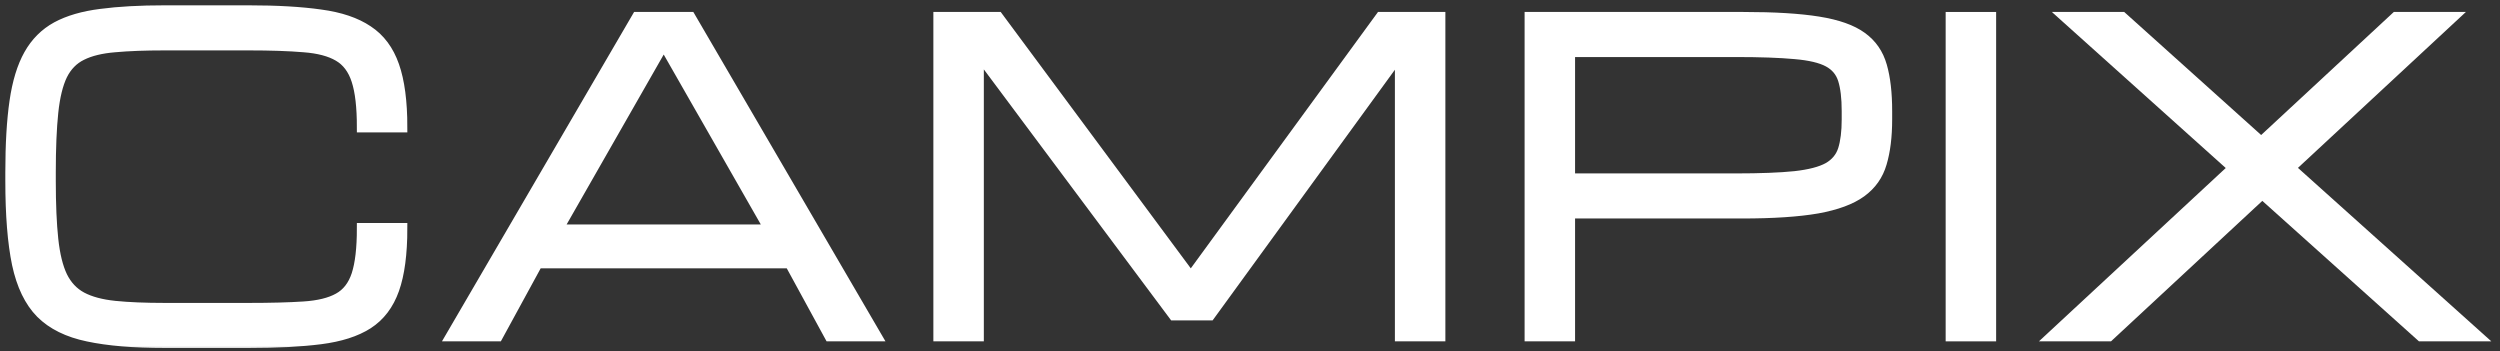 <svg width="235" height="33" viewBox="0 0 235 33" fill="none" xmlns="http://www.w3.org/2000/svg">
<rect x="0" y="0" width="235" height="33" fill="#333333" stroke="none"/>
<mask id="path-1-outside-1_540_2148" maskUnits="userSpaceOnUse" x="0" y="0" width="235" height="33" fill="black">
<rect fill="white" width="235" height="33"/>
<path d="M1 16.996V16.216C1 13.563 1.13 11.339 1.39 9.544C1.65 7.737 2.099 6.267 2.736 5.136C3.373 4.004 4.238 3.139 5.331 2.541C6.436 1.943 7.821 1.54 9.486 1.332C11.15 1.111 13.153 1 15.494 1H23.355C26.035 1 28.291 1.13 30.125 1.39C31.971 1.637 33.454 2.138 34.572 2.892C35.704 3.634 36.523 4.732 37.03 6.189C37.537 7.633 37.791 9.551 37.791 11.944H34.046C34.046 10.058 33.877 8.595 33.538 7.554C33.2 6.501 32.628 5.74 31.822 5.272C31.028 4.804 29.942 4.518 28.564 4.414C27.186 4.297 25.449 4.238 23.355 4.238H15.494C13.634 4.238 12.067 4.297 10.793 4.414C9.518 4.518 8.478 4.771 7.672 5.175C6.878 5.565 6.267 6.189 5.838 7.047C5.422 7.906 5.136 9.076 4.98 10.559C4.823 12.041 4.745 13.927 4.745 16.216V16.996C4.745 19.207 4.823 21.041 4.98 22.497C5.136 23.954 5.422 25.118 5.838 25.989C6.267 26.86 6.878 27.511 7.672 27.94C8.478 28.369 9.518 28.648 10.793 28.779C12.067 28.909 13.634 28.974 15.494 28.974H23.355C25.449 28.974 27.186 28.928 28.564 28.837C29.942 28.746 31.028 28.48 31.822 28.037C32.628 27.595 33.2 26.86 33.538 25.833C33.877 24.793 34.046 23.336 34.046 21.463H37.791C37.791 23.856 37.537 25.768 37.03 27.198C36.523 28.629 35.704 29.708 34.572 30.437C33.454 31.152 31.971 31.627 30.125 31.861C28.291 32.095 26.035 32.212 23.355 32.212H15.494C12.568 32.212 10.162 32.01 8.276 31.607C6.391 31.217 4.914 30.489 3.848 29.422C2.795 28.356 2.053 26.821 1.624 24.819C1.208 22.816 1 20.208 1 16.996Z"/>
<path d="M42.413 31.588L59.892 1.624H64.886L82.365 31.588H77.995L74.25 24.721H50.529L46.783 31.588H42.413ZM52.401 21.6H72.377L62.389 4.121L52.401 21.6Z"/>
<path d="M88.236 31.588V1.624H93.815L111.937 26.067L129.786 1.624H135.366V31.588H131.62V5.019L113.732 29.617H110.338L91.981 5.019V31.588H88.236Z"/>
<path d="M143.812 31.588V1.624H163.865C166.791 1.624 169.145 1.767 170.927 2.053C172.722 2.34 174.081 2.821 175.004 3.497C175.927 4.16 176.552 5.064 176.877 6.208C177.202 7.34 177.364 8.751 177.364 10.442V11.222C177.364 12.835 177.195 14.207 176.857 15.338C176.532 16.456 175.895 17.36 174.945 18.049C173.996 18.739 172.624 19.246 170.829 19.571C169.035 19.883 166.674 20.039 163.748 20.039H147.557V31.588H143.812ZM173.619 10.442C173.619 9.206 173.502 8.218 173.268 7.476C173.034 6.735 172.566 6.176 171.863 5.799C171.161 5.422 170.114 5.175 168.723 5.058C167.331 4.928 165.471 4.862 163.143 4.862H147.557V16.801H163.143C165.471 16.801 167.331 16.73 168.723 16.586C170.114 16.43 171.161 16.157 171.863 15.767C172.566 15.364 173.034 14.798 173.268 14.07C173.502 13.329 173.619 12.379 173.619 11.222V10.442Z"/>
<path d="M183.391 31.588V1.624H187.137V31.588H183.391Z"/>
<path d="M192.93 31.588L209.96 15.787L194.178 1.624H199.484L212.554 13.368L225.214 1.624H230.521L215.266 15.787L232.881 31.588H227.575L212.652 18.206L198.236 31.588H192.93Z"/>
</mask>
<path d="M1 16.996V16.216C1 13.563 1.13 11.339 1.39 9.544C1.65 7.737 2.099 6.267 2.736 5.136C3.373 4.004 4.238 3.139 5.331 2.541C6.436 1.943 7.821 1.54 9.486 1.332C11.15 1.111 13.153 1 15.494 1H23.355C26.035 1 28.291 1.13 30.125 1.39C31.971 1.637 33.454 2.138 34.572 2.892C35.704 3.634 36.523 4.732 37.03 6.189C37.537 7.633 37.791 9.551 37.791 11.944H34.046C34.046 10.058 33.877 8.595 33.538 7.554C33.2 6.501 32.628 5.74 31.822 5.272C31.028 4.804 29.942 4.518 28.564 4.414C27.186 4.297 25.449 4.238 23.355 4.238H15.494C13.634 4.238 12.067 4.297 10.793 4.414C9.518 4.518 8.478 4.771 7.672 5.175C6.878 5.565 6.267 6.189 5.838 7.047C5.422 7.906 5.136 9.076 4.98 10.559C4.823 12.041 4.745 13.927 4.745 16.216V16.996C4.745 19.207 4.823 21.041 4.98 22.497C5.136 23.954 5.422 25.118 5.838 25.989C6.267 26.86 6.878 27.511 7.672 27.94C8.478 28.369 9.518 28.648 10.793 28.779C12.067 28.909 13.634 28.974 15.494 28.974H23.355C25.449 28.974 27.186 28.928 28.564 28.837C29.942 28.746 31.028 28.48 31.822 28.037C32.628 27.595 33.2 26.86 33.538 25.833C33.877 24.793 34.046 23.336 34.046 21.463H37.791C37.791 23.856 37.537 25.768 37.03 27.198C36.523 28.629 35.704 29.708 34.572 30.437C33.454 31.152 31.971 31.627 30.125 31.861C28.291 32.095 26.035 32.212 23.355 32.212H15.494C12.568 32.212 10.162 32.01 8.276 31.607C6.391 31.217 4.914 30.489 3.848 29.422C2.795 28.356 2.053 26.821 1.624 24.819C1.208 22.816 1 20.208 1 16.996Z" fill="white"/>
<path d="M42.413 31.588L59.892 1.624H64.886L82.365 31.588H77.995L74.25 24.721H50.529L46.783 31.588H42.413ZM52.401 21.6H72.377L62.389 4.121L52.401 21.6Z" fill="white"/>
<path d="M88.236 31.588V1.624H93.815L111.937 26.067L129.786 1.624H135.366V31.588H131.62V5.019L113.732 29.617H110.338L91.981 5.019V31.588H88.236Z" fill="white"/>
<path d="M143.812 31.588V1.624H163.865C166.791 1.624 169.145 1.767 170.927 2.053C172.722 2.34 174.081 2.821 175.004 3.497C175.927 4.16 176.552 5.064 176.877 6.208C177.202 7.34 177.364 8.751 177.364 10.442V11.222C177.364 12.835 177.195 14.207 176.857 15.338C176.532 16.456 175.895 17.36 174.945 18.049C173.996 18.739 172.624 19.246 170.829 19.571C169.035 19.883 166.674 20.039 163.748 20.039H147.557V31.588H143.812ZM173.619 10.442C173.619 9.206 173.502 8.218 173.268 7.476C173.034 6.735 172.566 6.176 171.863 5.799C171.161 5.422 170.114 5.175 168.723 5.058C167.331 4.928 165.471 4.862 163.143 4.862H147.557V16.801H163.143C165.471 16.801 167.331 16.73 168.723 16.586C170.114 16.43 171.161 16.157 171.863 15.767C172.566 15.364 173.034 14.798 173.268 14.07C173.502 13.329 173.619 12.379 173.619 11.222V10.442Z" fill="white"/>
<path d="M183.391 31.588V1.624H187.137V31.588H183.391Z" fill="white"/>
<path d="M192.93 31.588L209.96 15.787L194.178 1.624H199.484L212.554 13.368L225.214 1.624H230.521L215.266 15.787L232.881 31.588H227.575L212.652 18.206L198.236 31.588H192.93Z" fill="white"/>
<path d="M1 16.996V16.216C1 13.563 1.13 11.339 1.39 9.544C1.65 7.737 2.099 6.267 2.736 5.136C3.373 4.004 4.238 3.139 5.331 2.541C6.436 1.943 7.821 1.54 9.486 1.332C11.15 1.111 13.153 1 15.494 1H23.355C26.035 1 28.291 1.13 30.125 1.39C31.971 1.637 33.454 2.138 34.572 2.892C35.704 3.634 36.523 4.732 37.03 6.189C37.537 7.633 37.791 9.551 37.791 11.944H34.046C34.046 10.058 33.877 8.595 33.538 7.554C33.2 6.501 32.628 5.74 31.822 5.272C31.028 4.804 29.942 4.518 28.564 4.414C27.186 4.297 25.449 4.238 23.355 4.238H15.494C13.634 4.238 12.067 4.297 10.793 4.414C9.518 4.518 8.478 4.771 7.672 5.175C6.878 5.565 6.267 6.189 5.838 7.047C5.422 7.906 5.136 9.076 4.98 10.559C4.823 12.041 4.745 13.927 4.745 16.216V16.996C4.745 19.207 4.823 21.041 4.98 22.497C5.136 23.954 5.422 25.118 5.838 25.989C6.267 26.86 6.878 27.511 7.672 27.94C8.478 28.369 9.518 28.648 10.793 28.779C12.067 28.909 13.634 28.974 15.494 28.974H23.355C25.449 28.974 27.186 28.928 28.564 28.837C29.942 28.746 31.028 28.48 31.822 28.037C32.628 27.595 33.2 26.86 33.538 25.833C33.877 24.793 34.046 23.336 34.046 21.463H37.791C37.791 23.856 37.537 25.768 37.03 27.198C36.523 28.629 35.704 29.708 34.572 30.437C33.454 31.152 31.971 31.627 30.125 31.861C28.291 32.095 26.035 32.212 23.355 32.212H15.494C12.568 32.212 10.162 32.01 8.276 31.607C6.391 31.217 4.914 30.489 3.848 29.422C2.795 28.356 2.053 26.821 1.624 24.819C1.208 22.816 1 20.208 1 16.996Z" stroke="white" stroke-width="0.999" mask="url(#path-1-outside-1_540_2148)"/>
<path d="M42.413 31.588L59.892 1.624H64.886L82.365 31.588H77.995L74.25 24.721H50.529L46.783 31.588H42.413ZM52.401 21.6H72.377L62.389 4.121L52.401 21.6Z" stroke="white" stroke-width="0.999" mask="url(#path-1-outside-1_540_2148)"/>
<path d="M88.236 31.588V1.624H93.815L111.937 26.067L129.786 1.624H135.366V31.588H131.62V5.019L113.732 29.617H110.338L91.981 5.019V31.588H88.236Z" stroke="white" stroke-width="0.999" mask="url(#path-1-outside-1_540_2148)"/>
<path d="M143.812 31.588V1.624H163.865C166.791 1.624 169.145 1.767 170.927 2.053C172.722 2.34 174.081 2.821 175.004 3.497C175.927 4.16 176.552 5.064 176.877 6.208C177.202 7.34 177.364 8.751 177.364 10.442V11.222C177.364 12.835 177.195 14.207 176.857 15.338C176.532 16.456 175.895 17.36 174.945 18.049C173.996 18.739 172.624 19.246 170.829 19.571C169.035 19.883 166.674 20.039 163.748 20.039H147.557V31.588H143.812ZM173.619 10.442C173.619 9.206 173.502 8.218 173.268 7.476C173.034 6.735 172.566 6.176 171.863 5.799C171.161 5.422 170.114 5.175 168.723 5.058C167.331 4.928 165.471 4.862 163.143 4.862H147.557V16.801H163.143C165.471 16.801 167.331 16.73 168.723 16.586C170.114 16.43 171.161 16.157 171.863 15.767C172.566 15.364 173.034 14.798 173.268 14.07C173.502 13.329 173.619 12.379 173.619 11.222V10.442Z" stroke="white" stroke-width="0.999" mask="url(#path-1-outside-1_540_2148)"/>
<path d="M183.391 31.588V1.624H187.137V31.588H183.391Z" stroke="white" stroke-width="0.999" mask="url(#path-1-outside-1_540_2148)"/>
<path d="M192.93 31.588L209.96 15.787L194.178 1.624H199.484L212.554 13.368L225.214 1.624H230.521L215.266 15.787L232.881 31.588H227.575L212.652 18.206L198.236 31.588H192.93Z" stroke="white" stroke-width="0.999" mask="url(#path-1-outside-1_540_2148)"/>
</svg>
